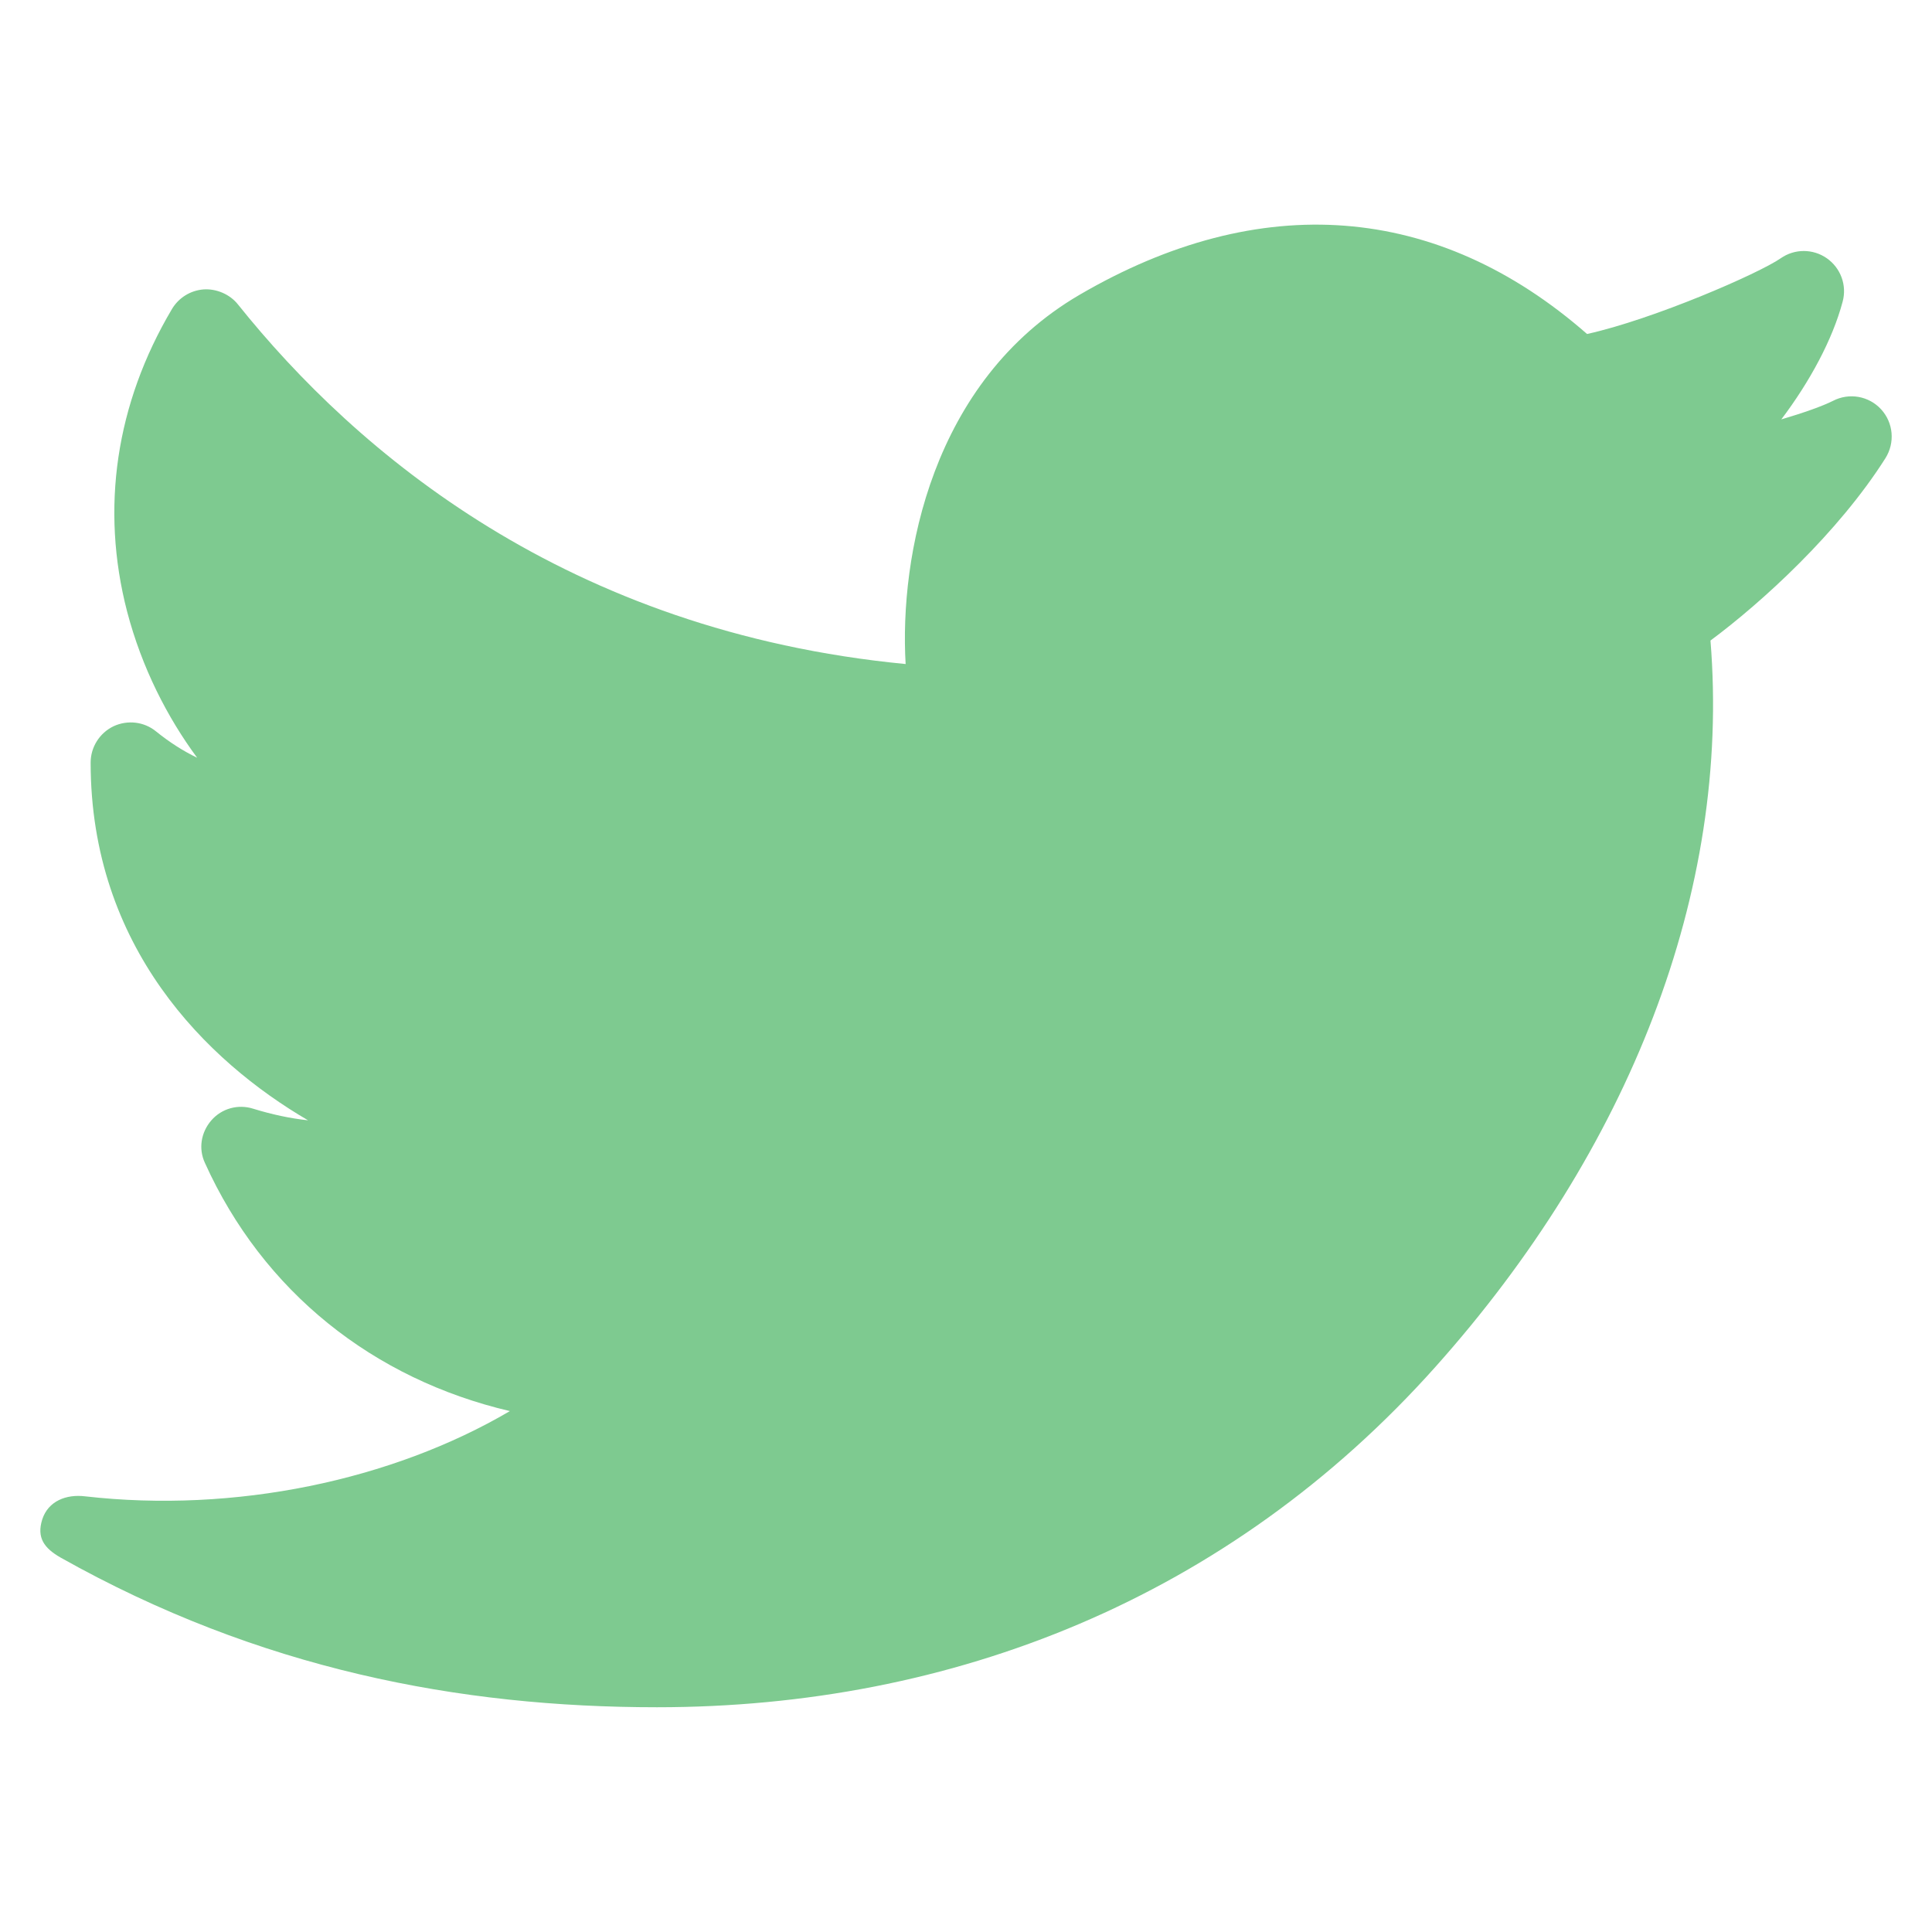 <?xml version="1.0" encoding="utf-8"?>
<!-- Generator: Adobe Illustrator 16.0.0, SVG Export Plug-In . SVG Version: 6.00 Build 0)  -->
<!DOCTYPE svg PUBLIC "-//W3C//DTD SVG 1.1//EN" "http://www.w3.org/Graphics/SVG/1.1/DTD/svg11.dtd">
<svg version="1.1" id="Layer_1" xmlns="http://www.w3.org/2000/svg" xmlns:xlink="http://www.w3.org/1999/xlink" x="0px" y="0px"
	 width="24px" height="24px" viewBox="0 0 24 24" enable-background="new 0 0 24 24" xml:space="preserve">
<g>
	<path fill="#7ECA90" d="M23.368,5.085c-0.152-0.166-0.397-0.21-0.599-0.105c-0.125,0.063-0.359,0.147-0.641,0.23
		c0.354-0.469,0.637-0.992,0.762-1.463c0.055-0.203-0.024-0.418-0.197-0.539c-0.172-0.12-0.4-0.12-0.572,0
		c-0.271,0.189-1.579,0.758-2.406,0.941c-1.857-1.627-4.061-1.797-6.306-0.486c-1.838,1.074-2.237,3.255-2.159,4.586
		C7.044,7.843,4.429,5.621,2.956,3.782C2.854,3.653,2.685,3.585,2.531,3.595C2.367,3.607,2.22,3.698,2.136,3.839
		c-0.697,1.176-0.89,2.475-0.557,3.758c0.183,0.699,0.501,1.317,0.87,1.816C2.271,9.327,2.102,9.218,1.94,9.087
		C1.792,8.965,1.586,8.94,1.41,9.022c-0.174,0.084-0.284,0.26-0.284,0.451c0,2.291,1.44,3.708,2.701,4.444
		c-0.224-0.024-0.454-0.074-0.681-0.144c-0.188-0.06-0.392-0.004-0.521,0.145s-0.161,0.352-0.08,0.527
		c0.723,1.601,2.093,2.687,3.789,3.084c-1.466,0.861-3.417,1.271-5.276,1.059c-0.236-0.029-0.459,0.059-0.533,0.286
		c-0.072,0.228,0.023,0.358,0.23,0.476c2.464,1.385,4.956,1.858,7.405,1.858h0.001c3.67,0,7.104-1.354,9.671-4.229
		c2.406-2.694,3.67-5.901,3.416-9.022c0.635-0.471,1.586-1.337,2.174-2.266C23.542,5.5,23.521,5.252,23.368,5.085z"/>
</g>
</svg>
